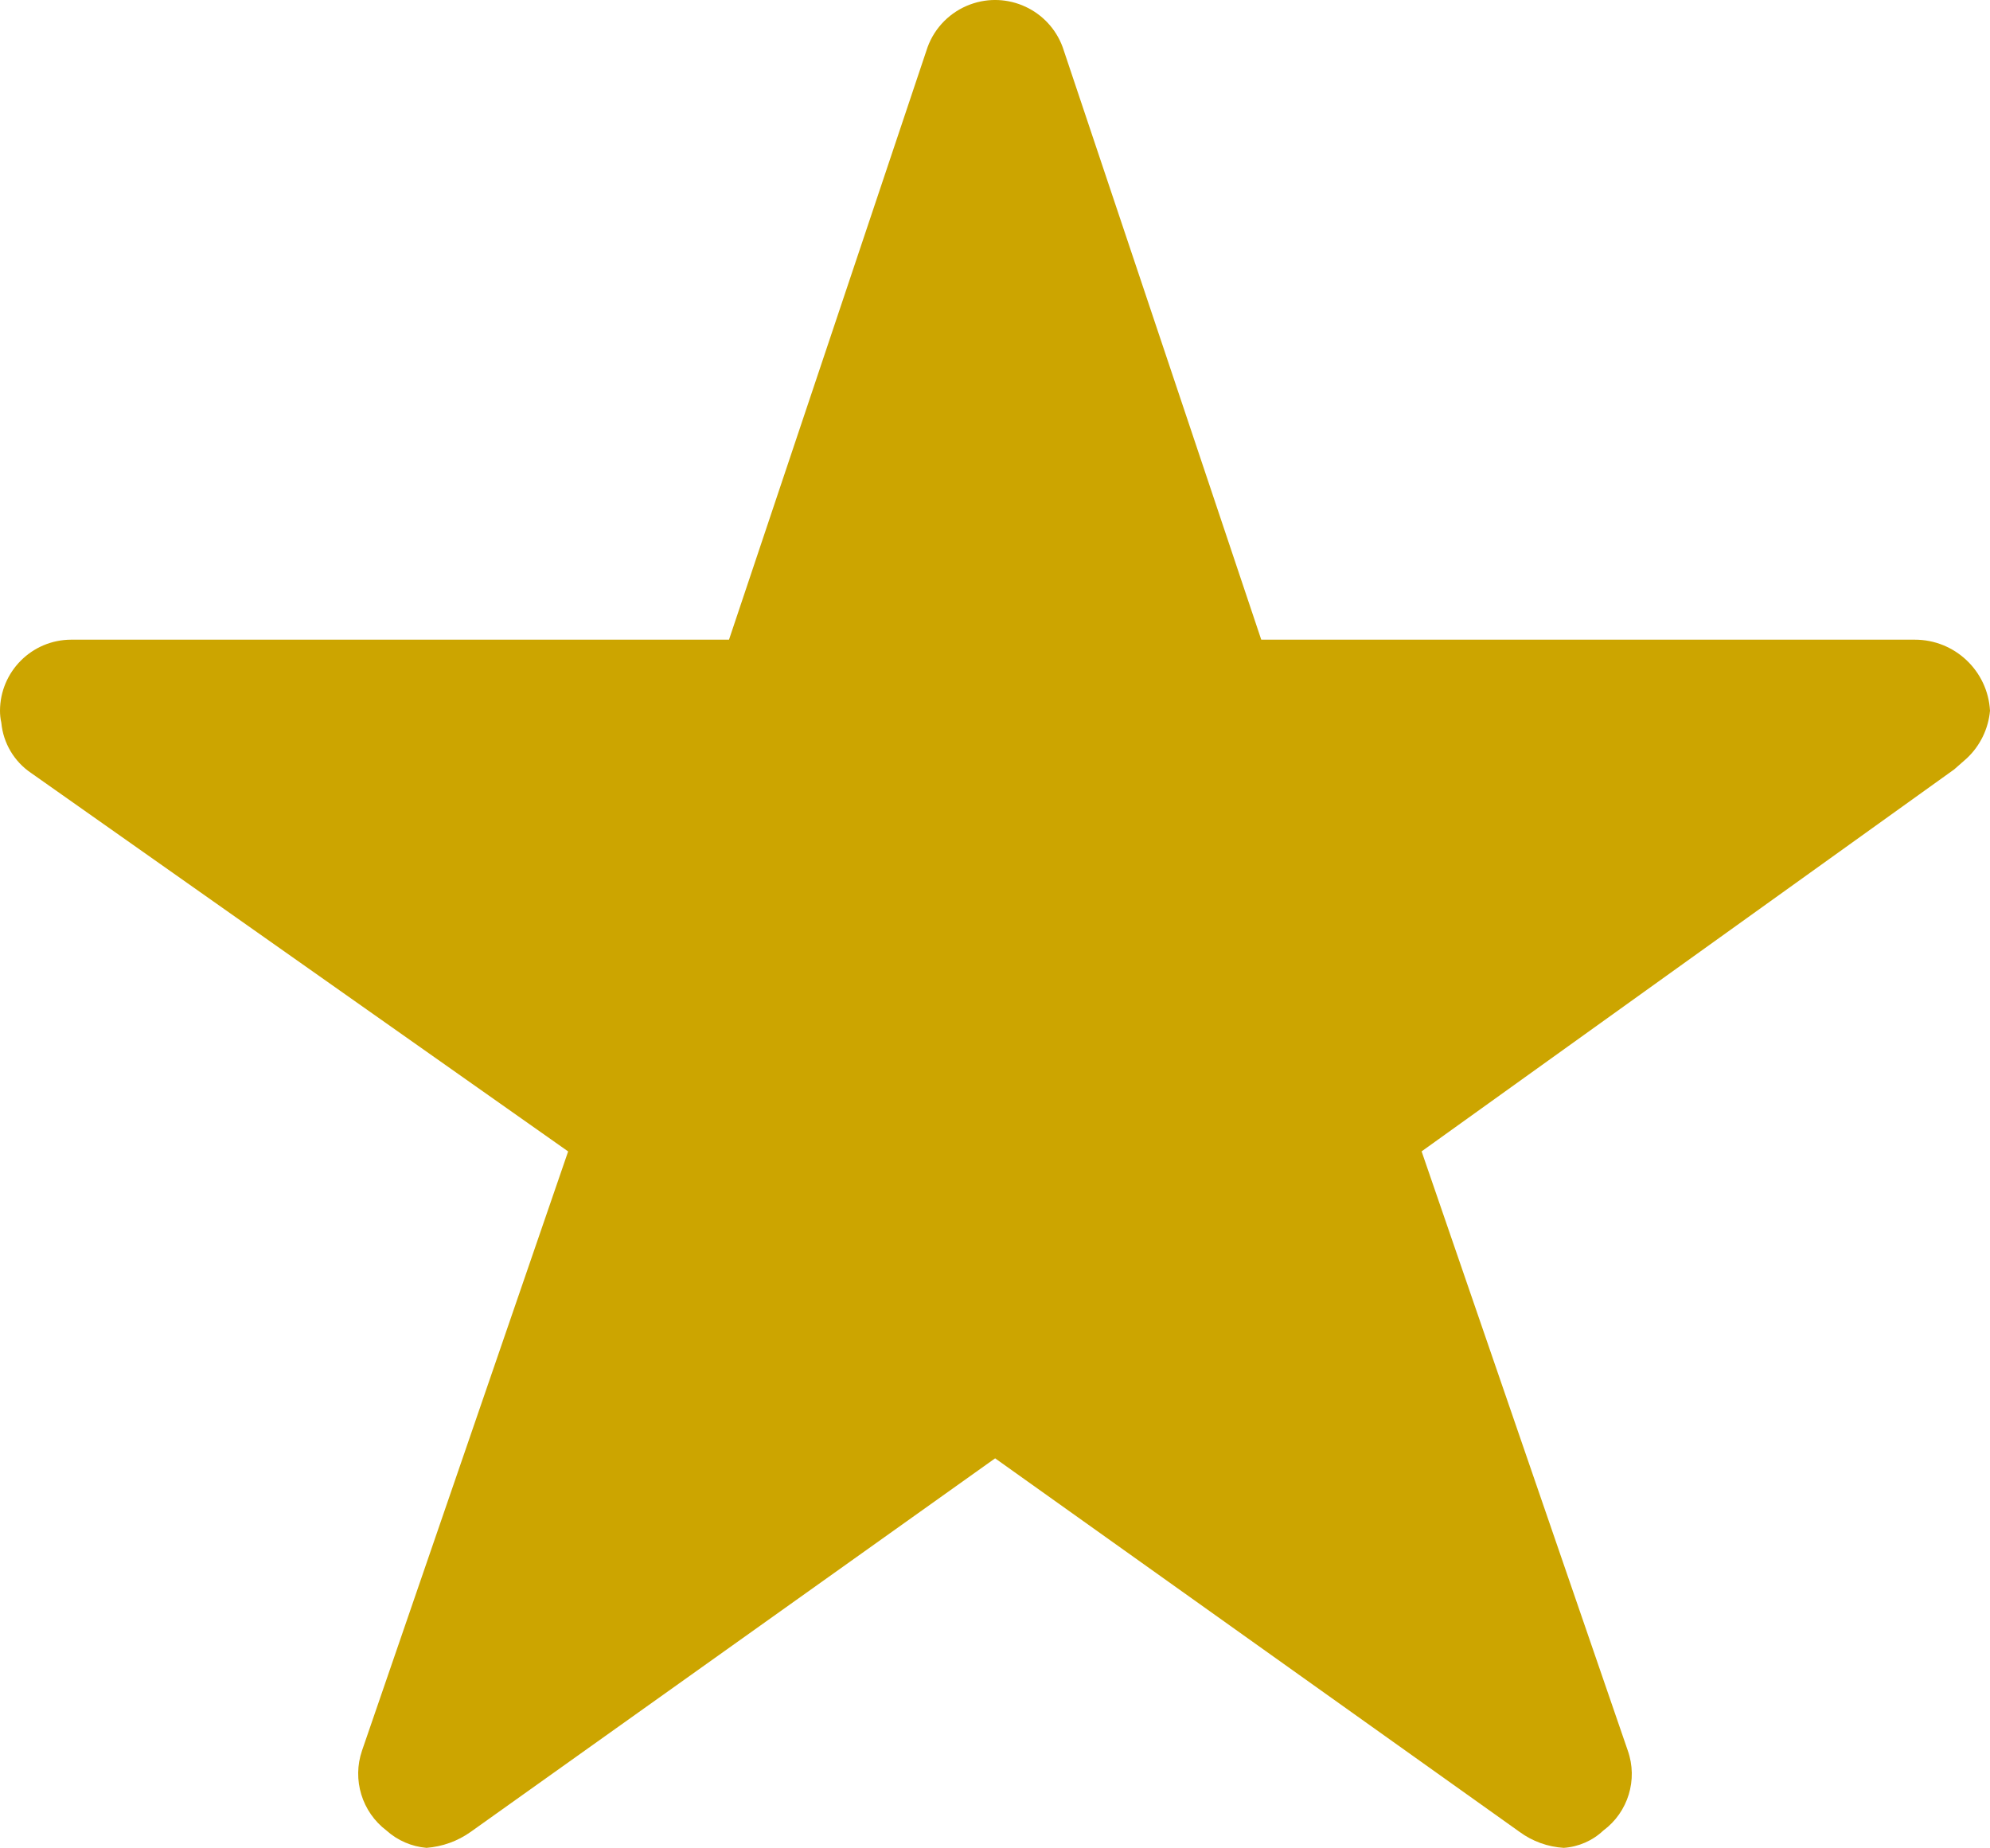 <?xml version="1.0" encoding="iso-8859-1"?>
<!-- Generator: Adobe Illustrator 26.0.1, SVG Export Plug-In . SVG Version: 6.00 Build 0)  -->
<svg version="1.1" id="Laag_1" xmlns="http://www.w3.org/2000/svg" xmlns:xlink="http://www.w3.org/1999/xlink" x="0px" y="0px"
	 viewBox="0 0 31.496 29.251" style="enable-background:new 0 0 31.496 29.251;" xml:space="preserve">
<path id="Icon_ionic-ios-star" style="fill:#CCA500;" d="M30.305,10.126H19.962l-3.143-9.38c-0.217-0.59-0.872-0.893-1.462-0.676
	c-0.313,0.115-0.561,0.362-0.676,0.676l-3.143,9.38H1.125C0.504,10.128,0.002,10.631,0,11.251c0,0.064,0.007,0.128,0.021,0.19
	c0.03,0.322,0.203,0.614,0.471,0.795l8.5,5.991L5.73,27.711c-0.158,0.461-0.002,0.972,0.387,1.266
	c0.176,0.158,0.398,0.254,0.633,0.274c0.252-0.019,0.494-0.106,0.7-0.253l8.3-5.913l8.3,5.913c0.204,0.15,0.447,0.238,0.7,0.253
	c0.234-0.016,0.456-0.113,0.626-0.274c0.393-0.291,0.55-0.805,0.387-1.266L22.5,18.226l8.43-6.047l0.2-0.176
	c0.21-0.198,0.34-0.465,0.366-0.752C31.461,10.619,30.938,10.125,30.305,10.126z"/>
<g>
</g>
<g>
</g>
<g>
</g>
<g>
</g>
<g>
</g>
<g>
</g>
<g>
</g>
<g>
</g>
<g>
</g>
<g>
</g>
<g>
</g>
<g>
</g>
<g>
</g>
<g>
</g>
<g>
</g>
</svg>
